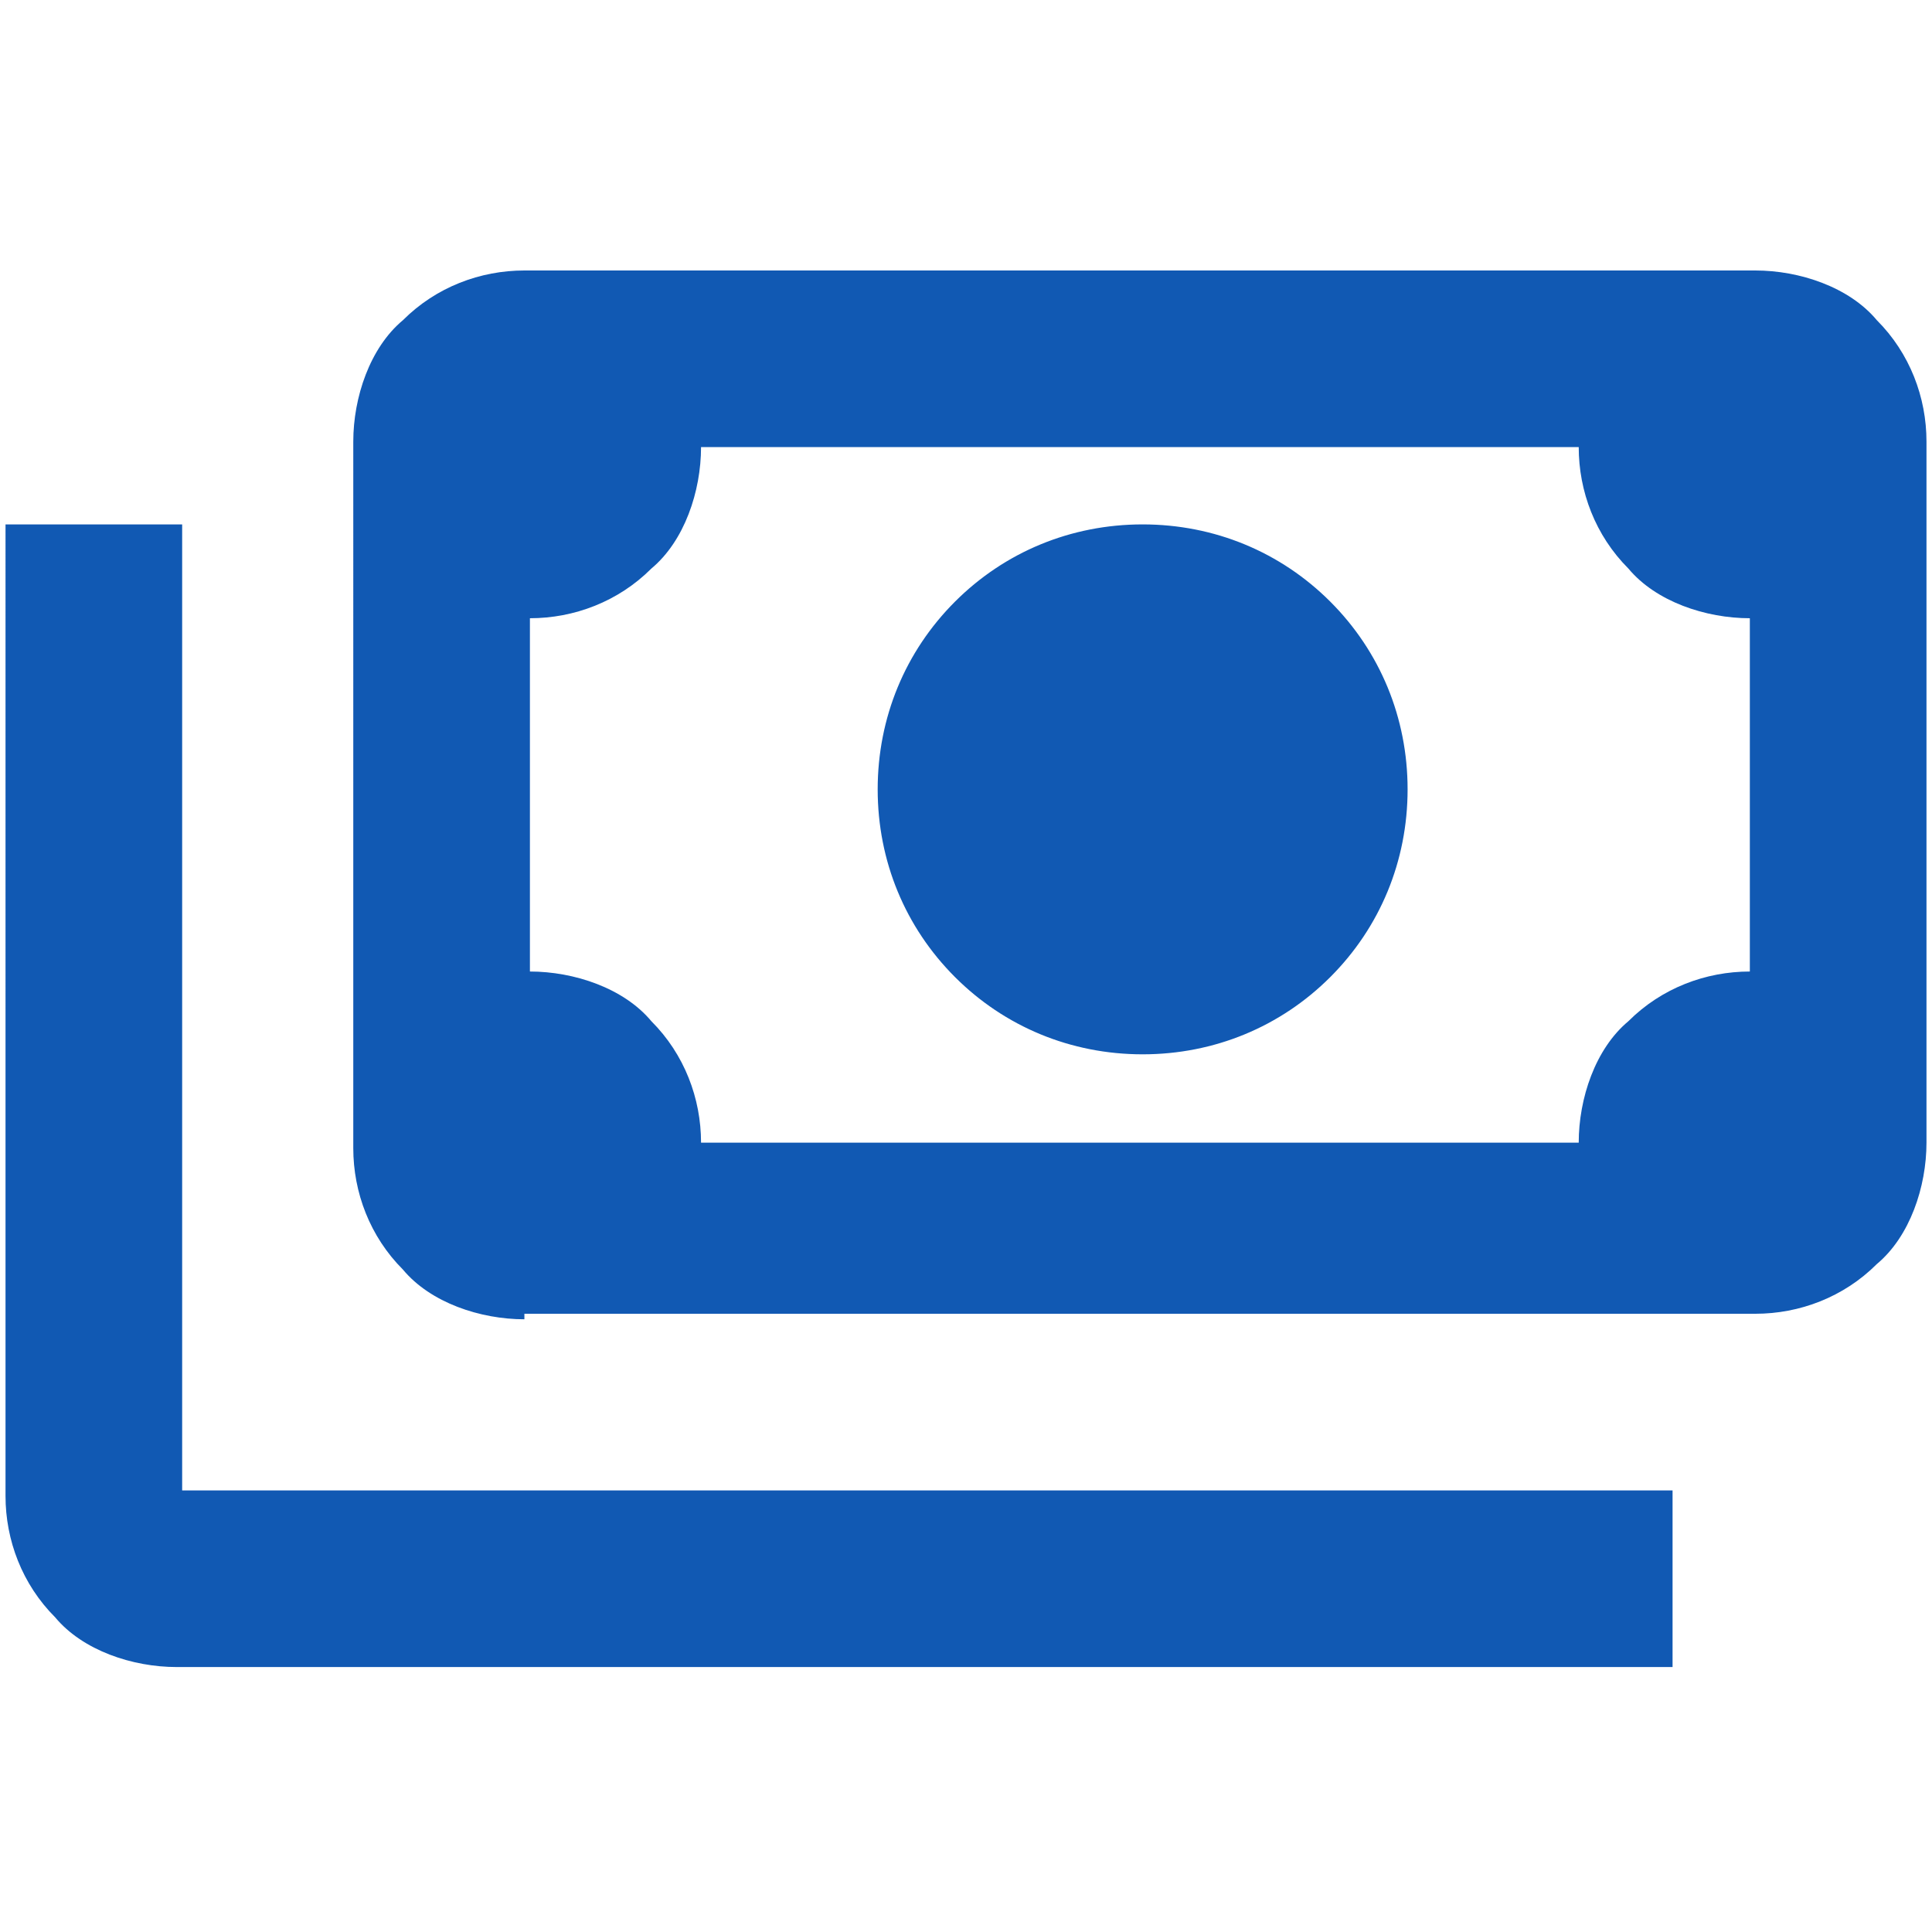 <?xml version="1.0" encoding="UTF-8"?>
<svg id="_レイヤー_1" data-name="レイヤー_1" xmlns="http://www.w3.org/2000/svg" version="1.1" viewBox="0 0 35 35">
  <!-- Generator: Adobe Illustrator 30.0.0, SVG Export Plug-In . SVG Version: 2.1.1 Build 123)  -->
  <defs>
    <style>
      .st0 {
        fill: #1159b3;
      }
    </style>
  </defs>
  <path id="payments_24dp_434343_FILL0_wght400_GRAD0_opsz24" class="st0" d="M20.7,19.1c-1.3,0-2.5-.5-3.4-1.4-.9-.9-1.4-2.1-1.4-3.4,0-1.3.5-2.5,1.4-3.4.9-.9,2.1-1.4,3.4-1.4,1.3,0,2.5.5,3.4,1.4.9.9,1.4,2.1,1.4,3.4,0,1.3-.5,2.5-1.4,3.4-.9.9-2.1,1.4-3.4,1.4ZM9.5,23.9c-.8,0-1.7-.3-2.2-.9-.6-.6-.9-1.4-.9-2.2V8c0-.8.3-1.7.9-2.2.6-.6,1.4-.9,2.2-.9h22.3c.8,0,1.7.3,2.2.9.6.6.9,1.4.9,2.2v12.7c0,.8-.3,1.7-.9,2.2-.6.6-1.4.9-2.2.9H9.5ZM12.7,20.7h15.9c0-.8.3-1.7.9-2.2.6-.6,1.4-.9,2.2-.9v-6.4c-.8,0-1.7-.3-2.2-.9-.6-.6-.9-1.4-.9-2.2h-15.9c0,.8-.3,1.7-.9,2.2-.6.6-1.4.9-2.2.9v6.4c.8,0,1.7.3,2.2.9.6.6.9,1.4.9,2.2h0ZM30.2,30.2H3.2c-.8,0-1.7-.3-2.2-.9-.6-.6-.9-1.4-.9-2.2V9.5h3.2v17.5h27v3.2ZM9.5,20.7h0Z"/>
</svg>